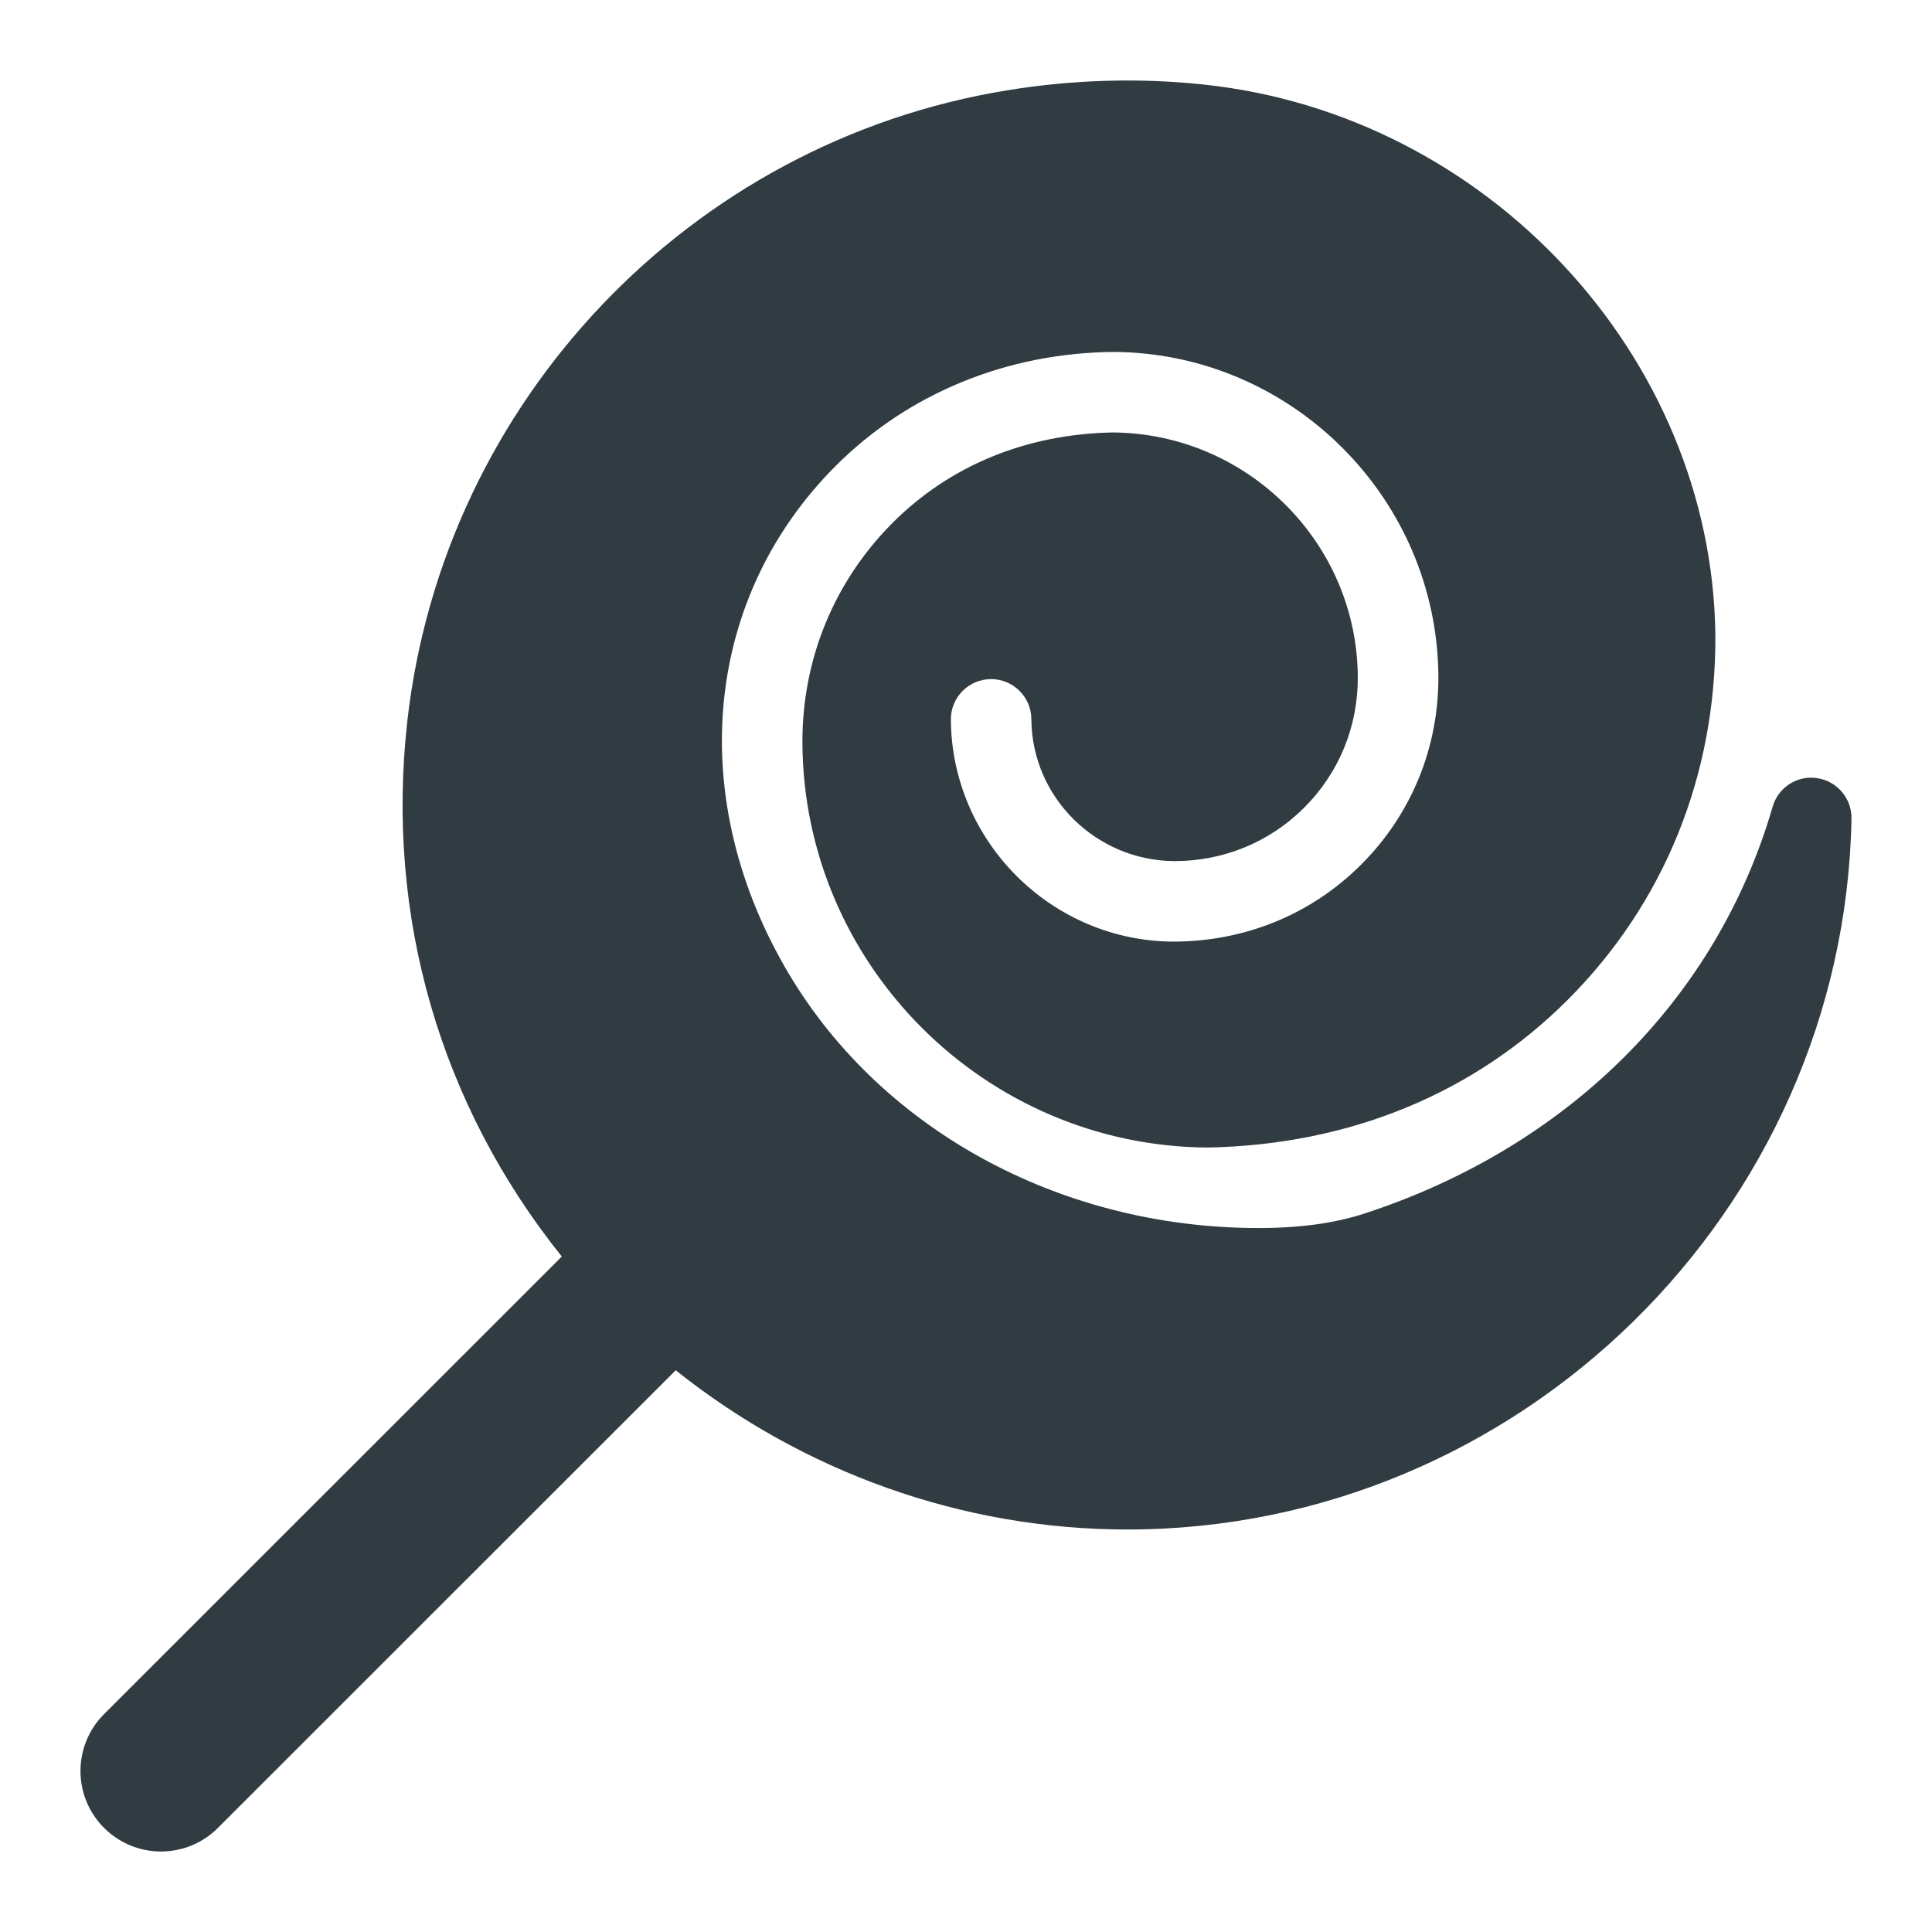 <?xml version="1.0" ?><svg id="Layer_1" style="enable-background:new 0 0 24 24;" version="1.1" viewBox="0 0 24 24" xml:space="preserve" xmlns="http://www.w3.org/2000/svg" xmlns:xlink="http://www.w3.org/1999/xlink"><path d="M22.575,9.667c-0.249-0.04-0.485,0.114-0.555,0.355  c-0.689,2.38-2.533,4.221-5.061,5.05c-0.375,0.123-0.808,0.183-1.324,0.183c-2.49,0-4.749-1.249-5.894-3.258  c-1.229-2.155-0.977-4.593,0.642-6.211c0.902-0.902,2.131-1.404,3.454-1.414c2.209,0.013,4.017,1.82,4.031,4.029  c0.005,0.885-0.335,1.715-0.958,2.338c-0.618,0.618-1.441,0.958-2.339,0.958c-1.512-0.009-2.749-1.246-2.759-2.758  c-0.002-0.276,0.221-0.502,0.5-0.503c0.274,0,0.499,0.223,0.5,0.497c0.005,0.967,0.797,1.758,1.778,1.764  c0.611,0,1.183-0.236,1.612-0.665c0.433-0.433,0.669-1.01,0.665-1.625c-0.01-1.664-1.372-3.026-3.05-3.035  c-1.074,0.023-2.017,0.411-2.727,1.121c-0.729,0.729-1.128,1.702-1.122,2.74c0.016,2.753,2.269,5.006,5.036,5.022  c1.758-0.034,3.304-0.669,4.471-1.835c1.193-1.193,1.845-2.784,1.834-4.536c-0.044-3.461-2.837-6.463-6.358-6.834  c-0.791-0.085-1.622-0.062-2.441,0.072C8.571,1.763,5.508,4.985,5.06,8.957c-0.274,2.435,0.413,4.774,1.919,6.652l-5.686,5.684  c-0.391,0.391-0.391,1.023,0,1.414C1.489,22.902,1.744,23,2,23c0.256,0,0.512-0.098,0.707-0.293l5.687-5.685  C9.979,18.286,11.952,19,14.005,19c4.869,0,8.904-3.961,8.995-8.83C23.004,9.92,22.823,9.704,22.575,9.667z" id="XMLID_113_" style="fill:#303C42;"/><g/><g/><g/><g/><g/><g/><g/><g/><g/><g/><g/><g/><g/><g/><g/></svg>